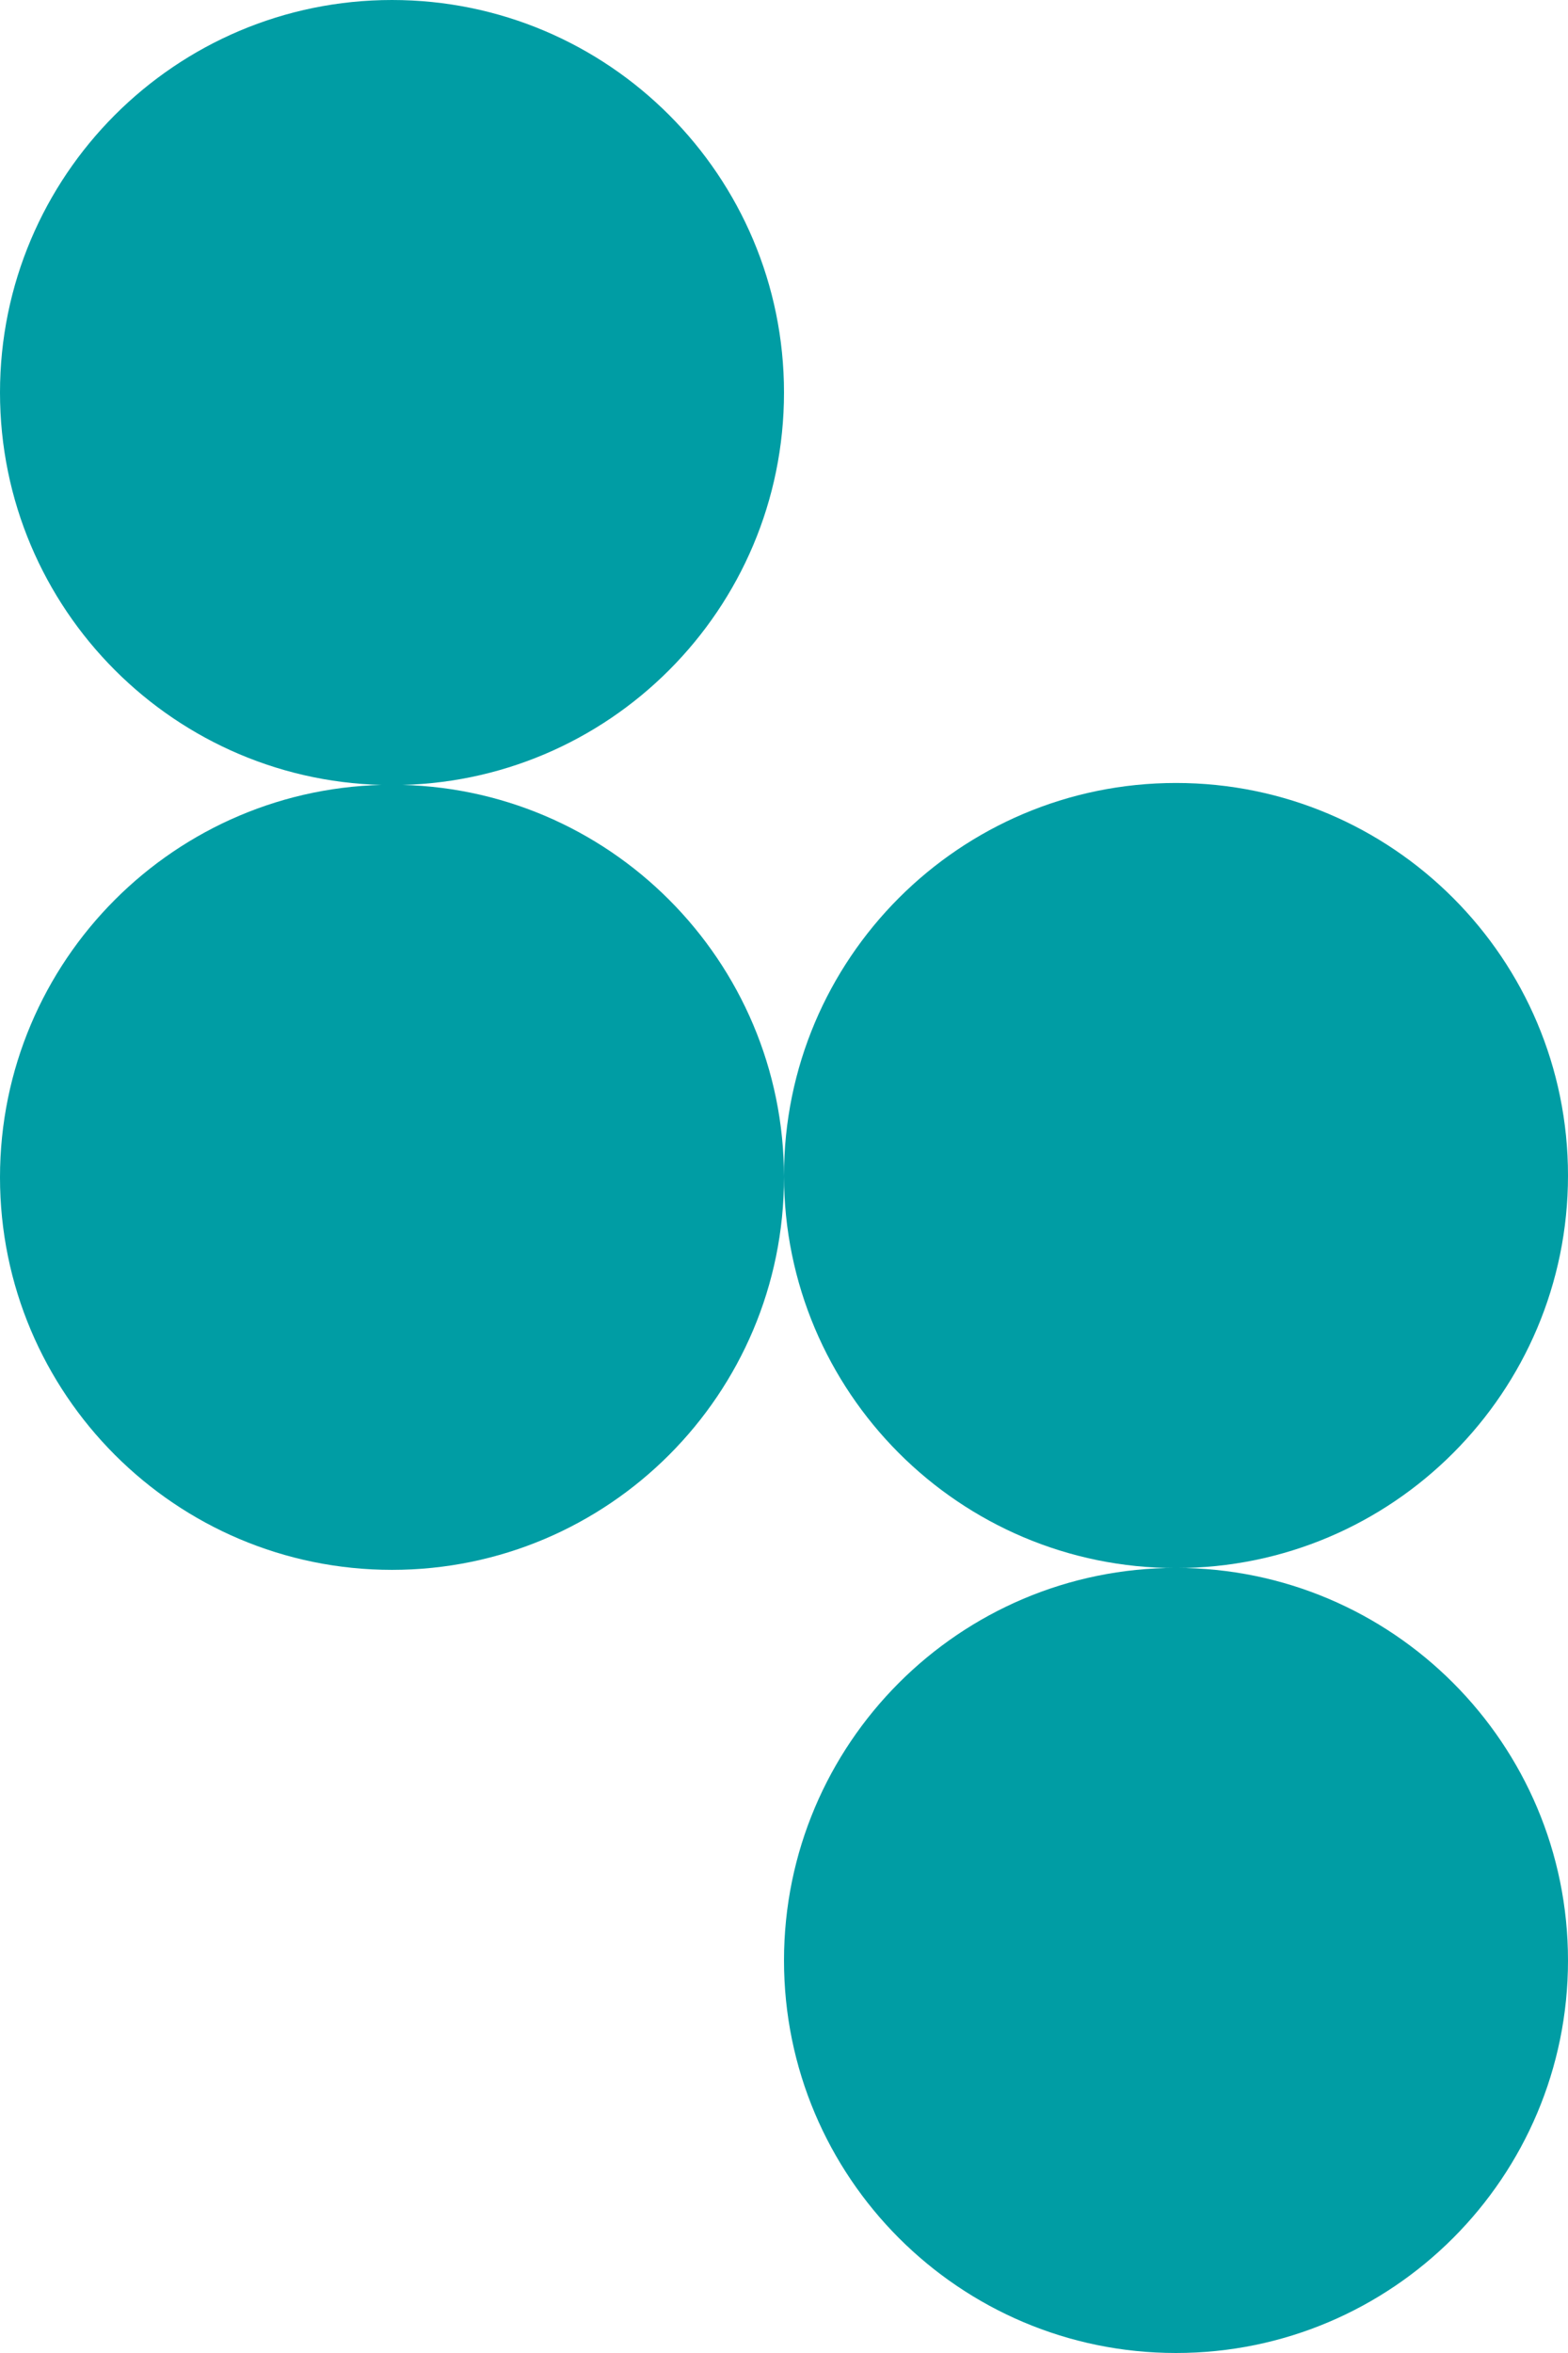 <svg width="60" height="90" viewBox="0 0 60 90" fill="none" xmlns="http://www.w3.org/2000/svg">
<path d="M45 29.948C53.284 29.948 60 36.678 60 44.962C60 53.247 53.284 59.977 45 59.977C36.716 59.977 30 53.247 30 44.962C30 36.678 36.716 29.948 45 29.948Z" fill="#009DA4"/>
<path d="M0 45.032C0 36.748 6.716 30.017 15 30.017C23.284 30.017 30 36.748 30 45.032C30 53.316 23.284 60.046 15 60.046C6.716 60.046 0 53.316 0 45.032Z" fill="#009DA4"/>
<path d="M30 74.986C30 66.701 36.716 59.971 45 59.971C53.284 59.971 60 66.701 60 74.986C60 83.27 53.284 90 45 90C36.716 90 30 83.27 30 74.986Z" fill="#009DA4"/>
<path d="M15 -6.52088e-07C23.284 -2.9195e-07 30 6.73 30 15.014C30 23.299 23.284 30.029 15 30.029C6.716 30.029 -1.02401e-06 23.299 -6.59905e-07 15.014C-2.95799e-07 6.73 6.716 -1.01223e-06 15 -6.52088e-07Z" fill="#009DA4"/>
</svg>
